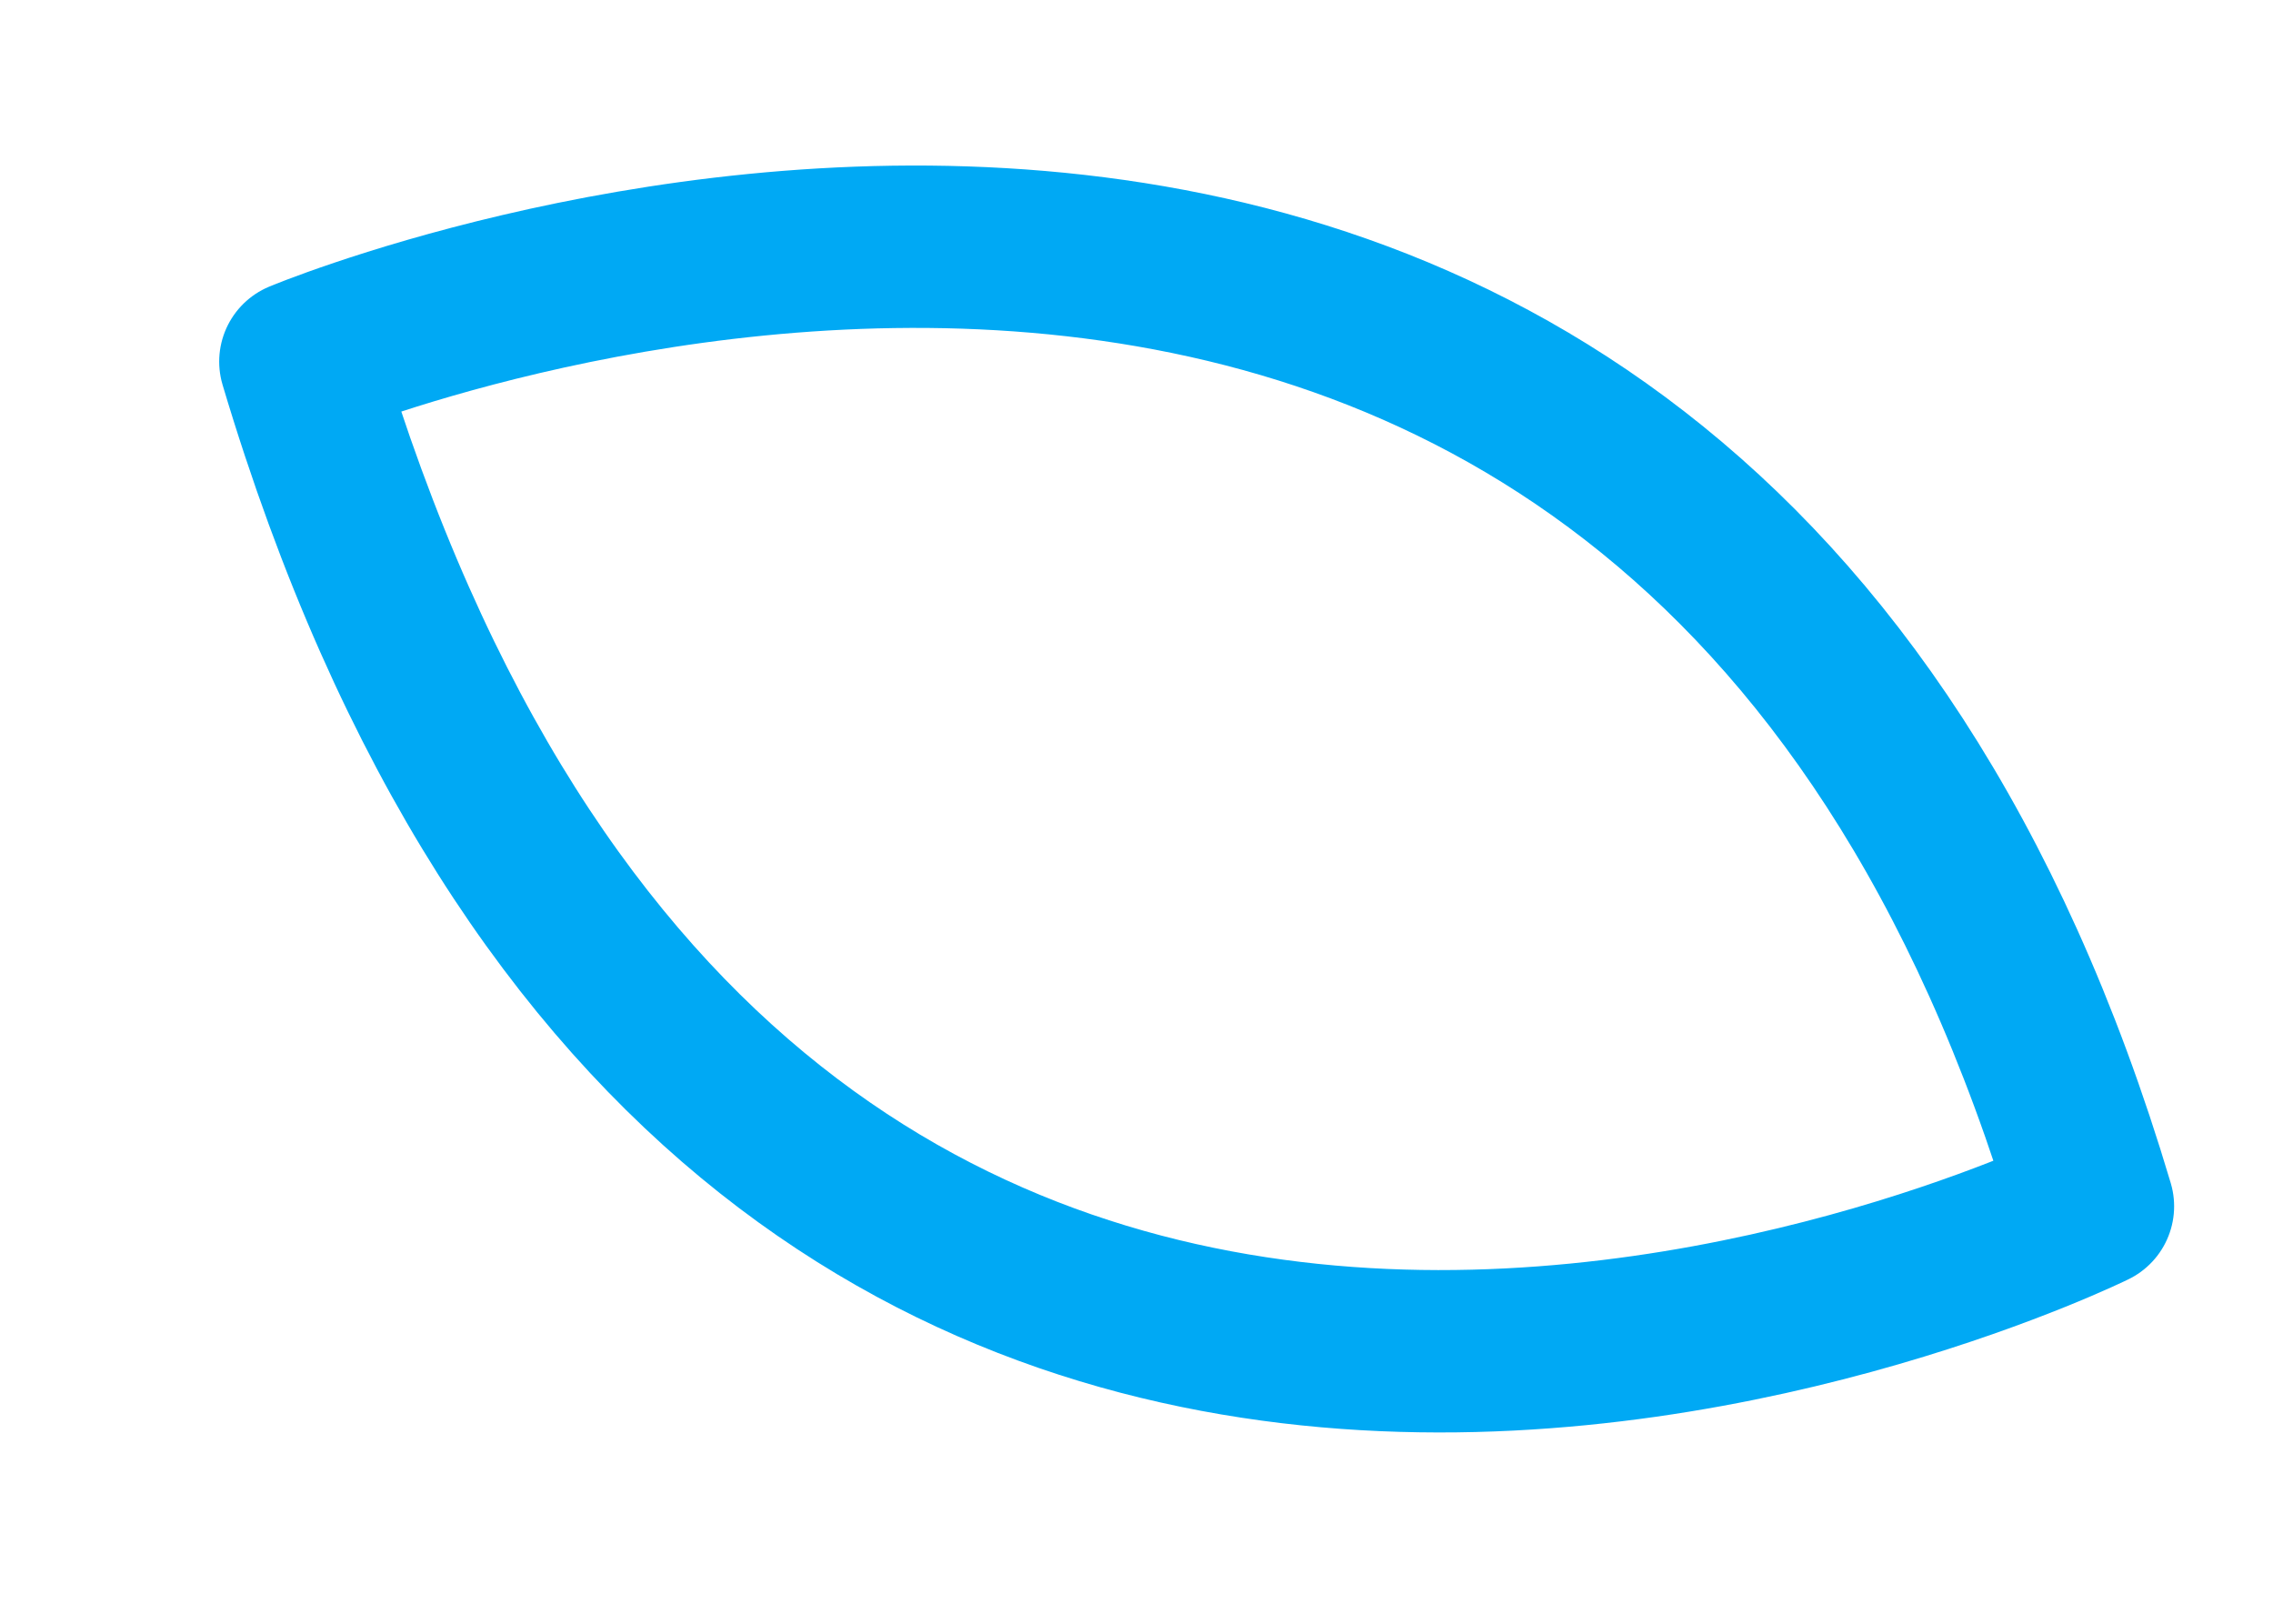 <?xml version="1.0" encoding="UTF-8"?><svg xmlns="http://www.w3.org/2000/svg" xmlns:xlink="http://www.w3.org/1999/xlink" xmlns:avocode="https://avocode.com/" id="SVGDoc63d435d827680" width="14px" height="10px" version="1.1" viewBox="0 0 14 10" aria-hidden="true"><defs><linearGradient class="cerosgradient" data-cerosgradient="true" id="CerosGradient_id12be95d15" gradientUnits="userSpaceOnUse" x1="50%" y1="100%" x2="50%" y2="0%"><stop offset="0%" stop-color="#d1d1d1"/><stop offset="100%" stop-color="#d1d1d1"/></linearGradient><linearGradient/></defs><g><g><path d="M12.891,7.429c0,0 -8.272,4.08 -11.041,-5.202v0v0c0,0 8.441,-3.536 11.041,5.202z" fill-opacity="0" fill="#ffffff" stroke-dasharray="0 0" stroke-linejoin="round" stroke-linecap="round" stroke-opacity="1" stroke="#00a9f4" stroke-miterlimit="20" stroke-width="1"/></g></g></svg>